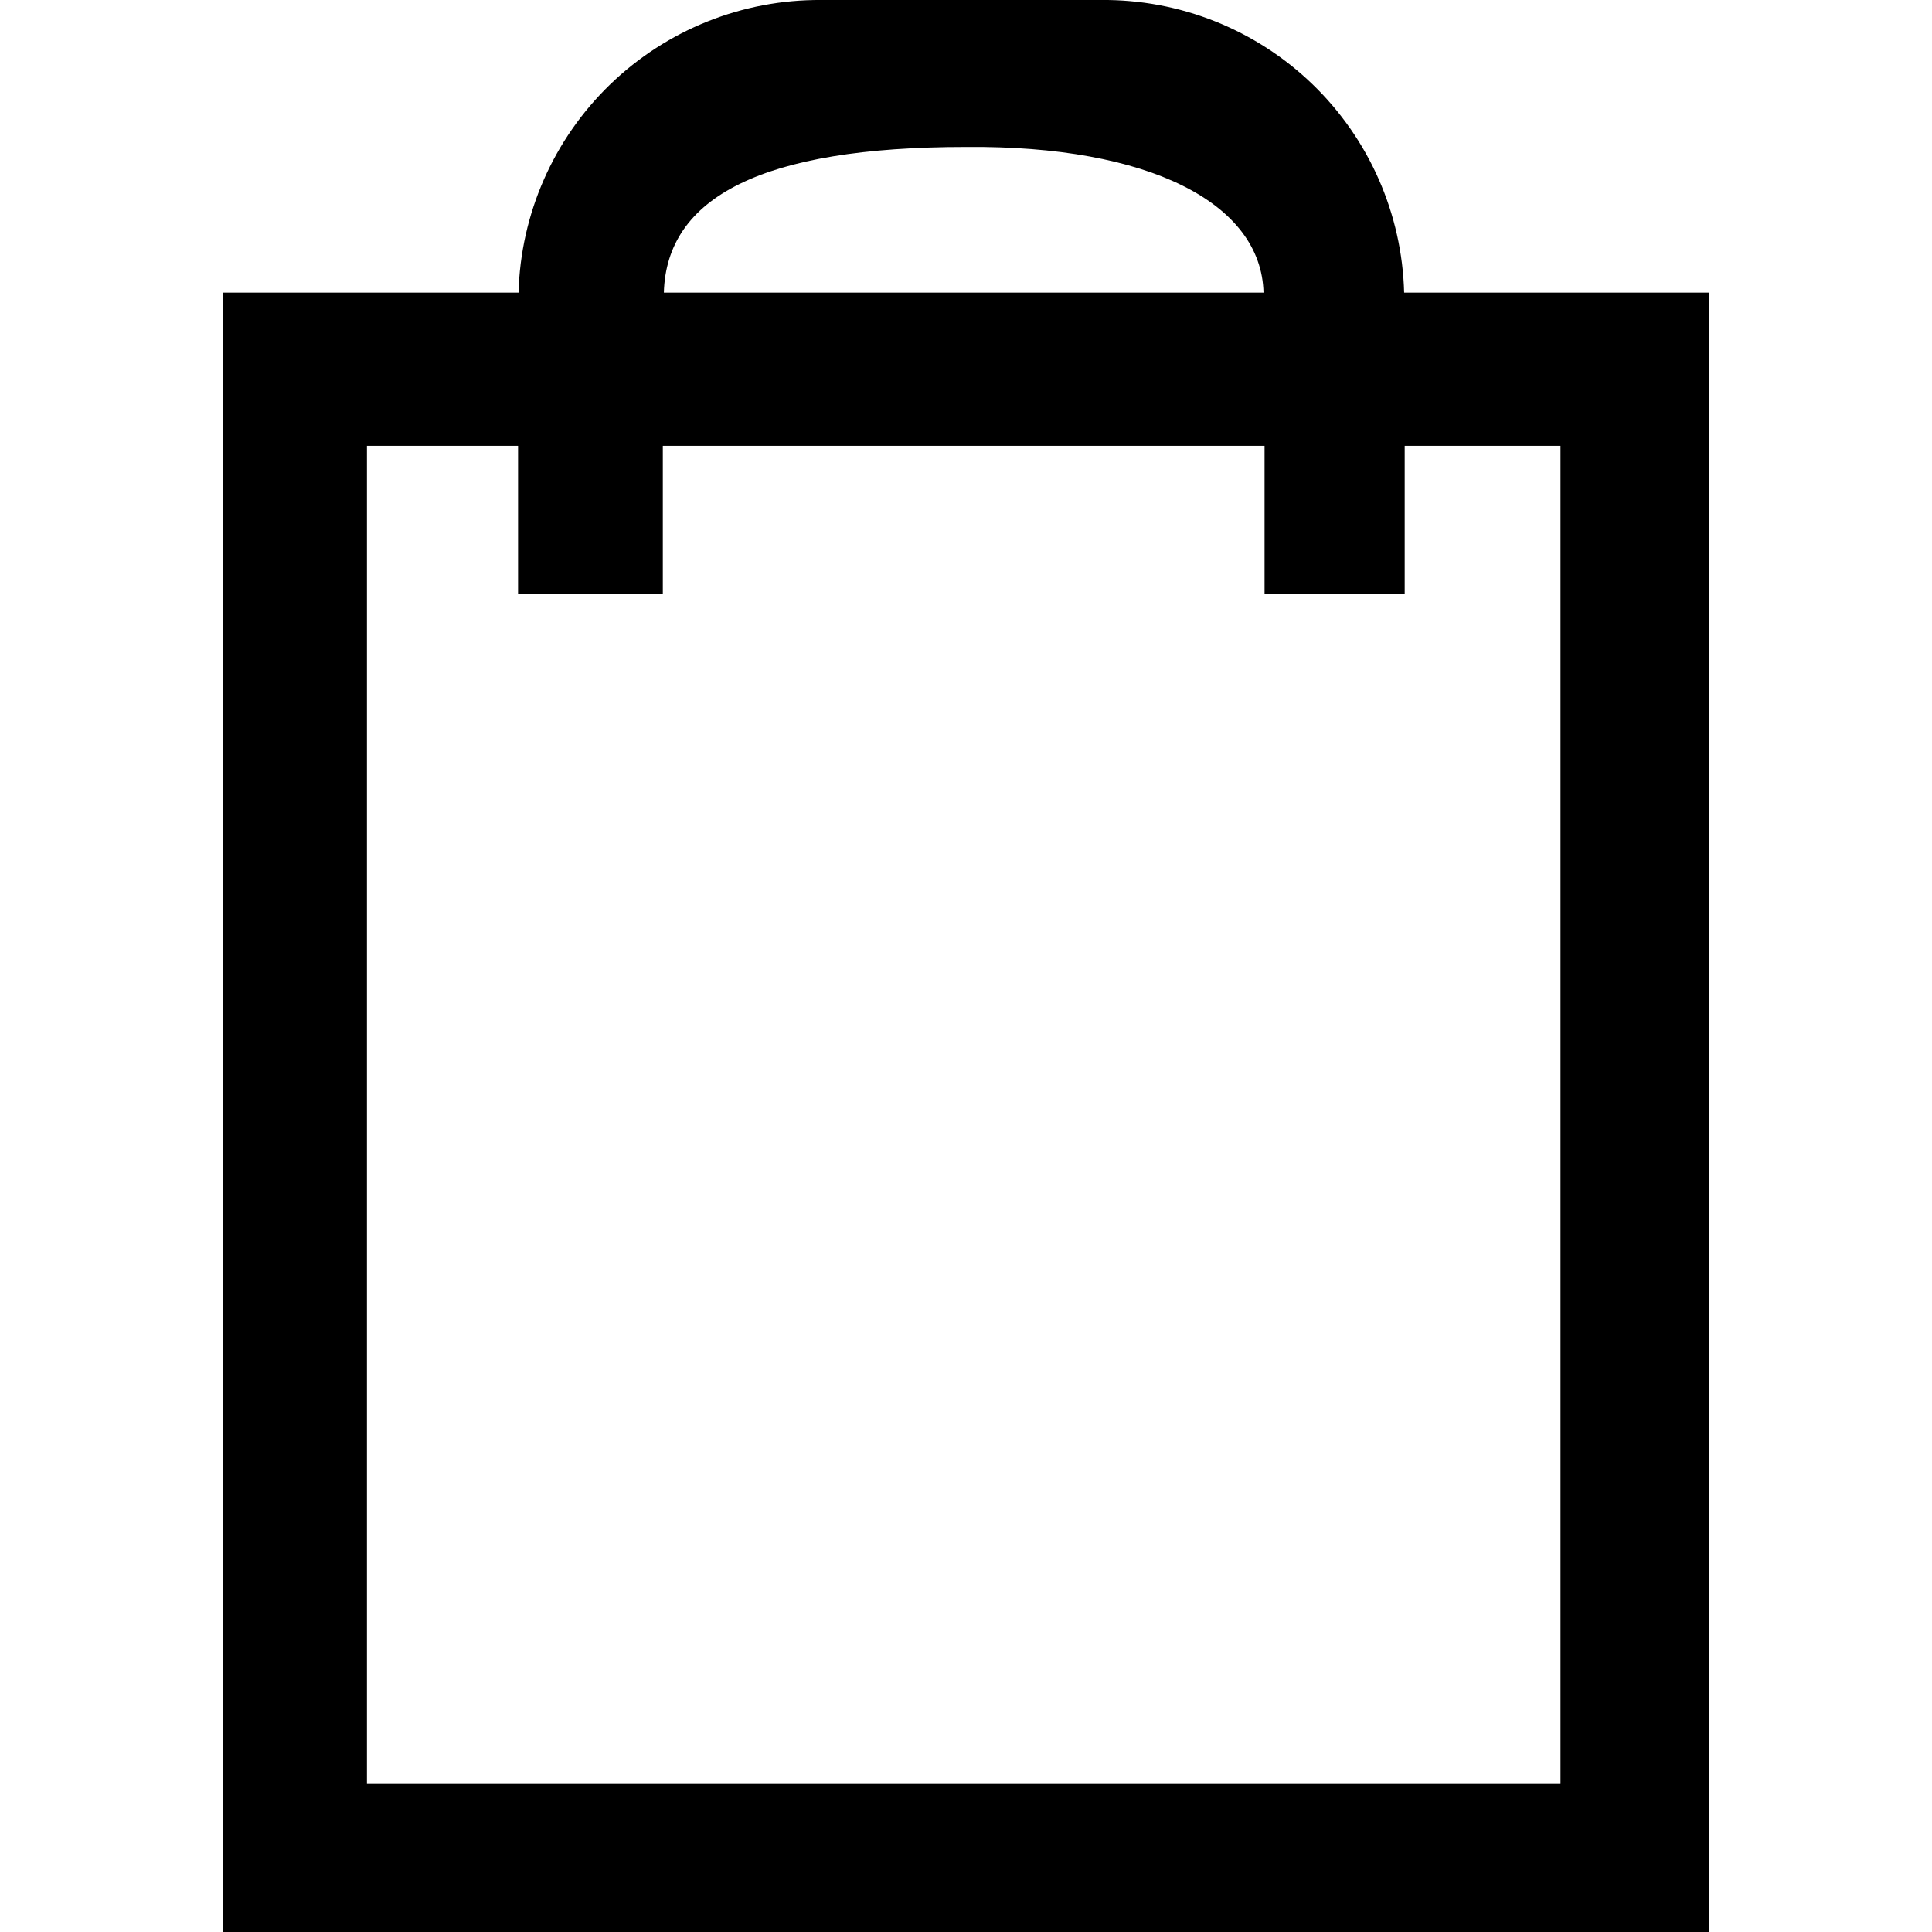 <svg width="28" height="28" viewBox="0 0 28 28" fill="none" xmlns="http://www.w3.org/2000/svg">
<g clip-path="url(#clip0_237_443)">
<path d="M24.769 28H3.231V4.241H7.515C7.545 3.1 8.022 2.017 8.842 1.224C9.663 0.431 10.761 -0.008 11.902 -2.41754e-05H15.952C17.095 -0.012 18.197 0.426 19.02 1.219C19.843 2.013 20.32 3.098 20.35 4.241H24.769V28ZM14 2.13C11.041 2.13 9.66 2.86 9.621 4.241H18.312C18.28 2.946 16.656 2.106 14 2.13ZM22.616 6.462H20.358V8.602H18.327V6.462H9.606V8.602H7.508V6.462H5.318V25.846H22.616V6.462Z" fill="black"/>
</g>
<defs>
<clipPath id="clip0_237_443">
<rect width="28" height="28" fill="white"/>
</clipPath>
</defs>
</svg>
